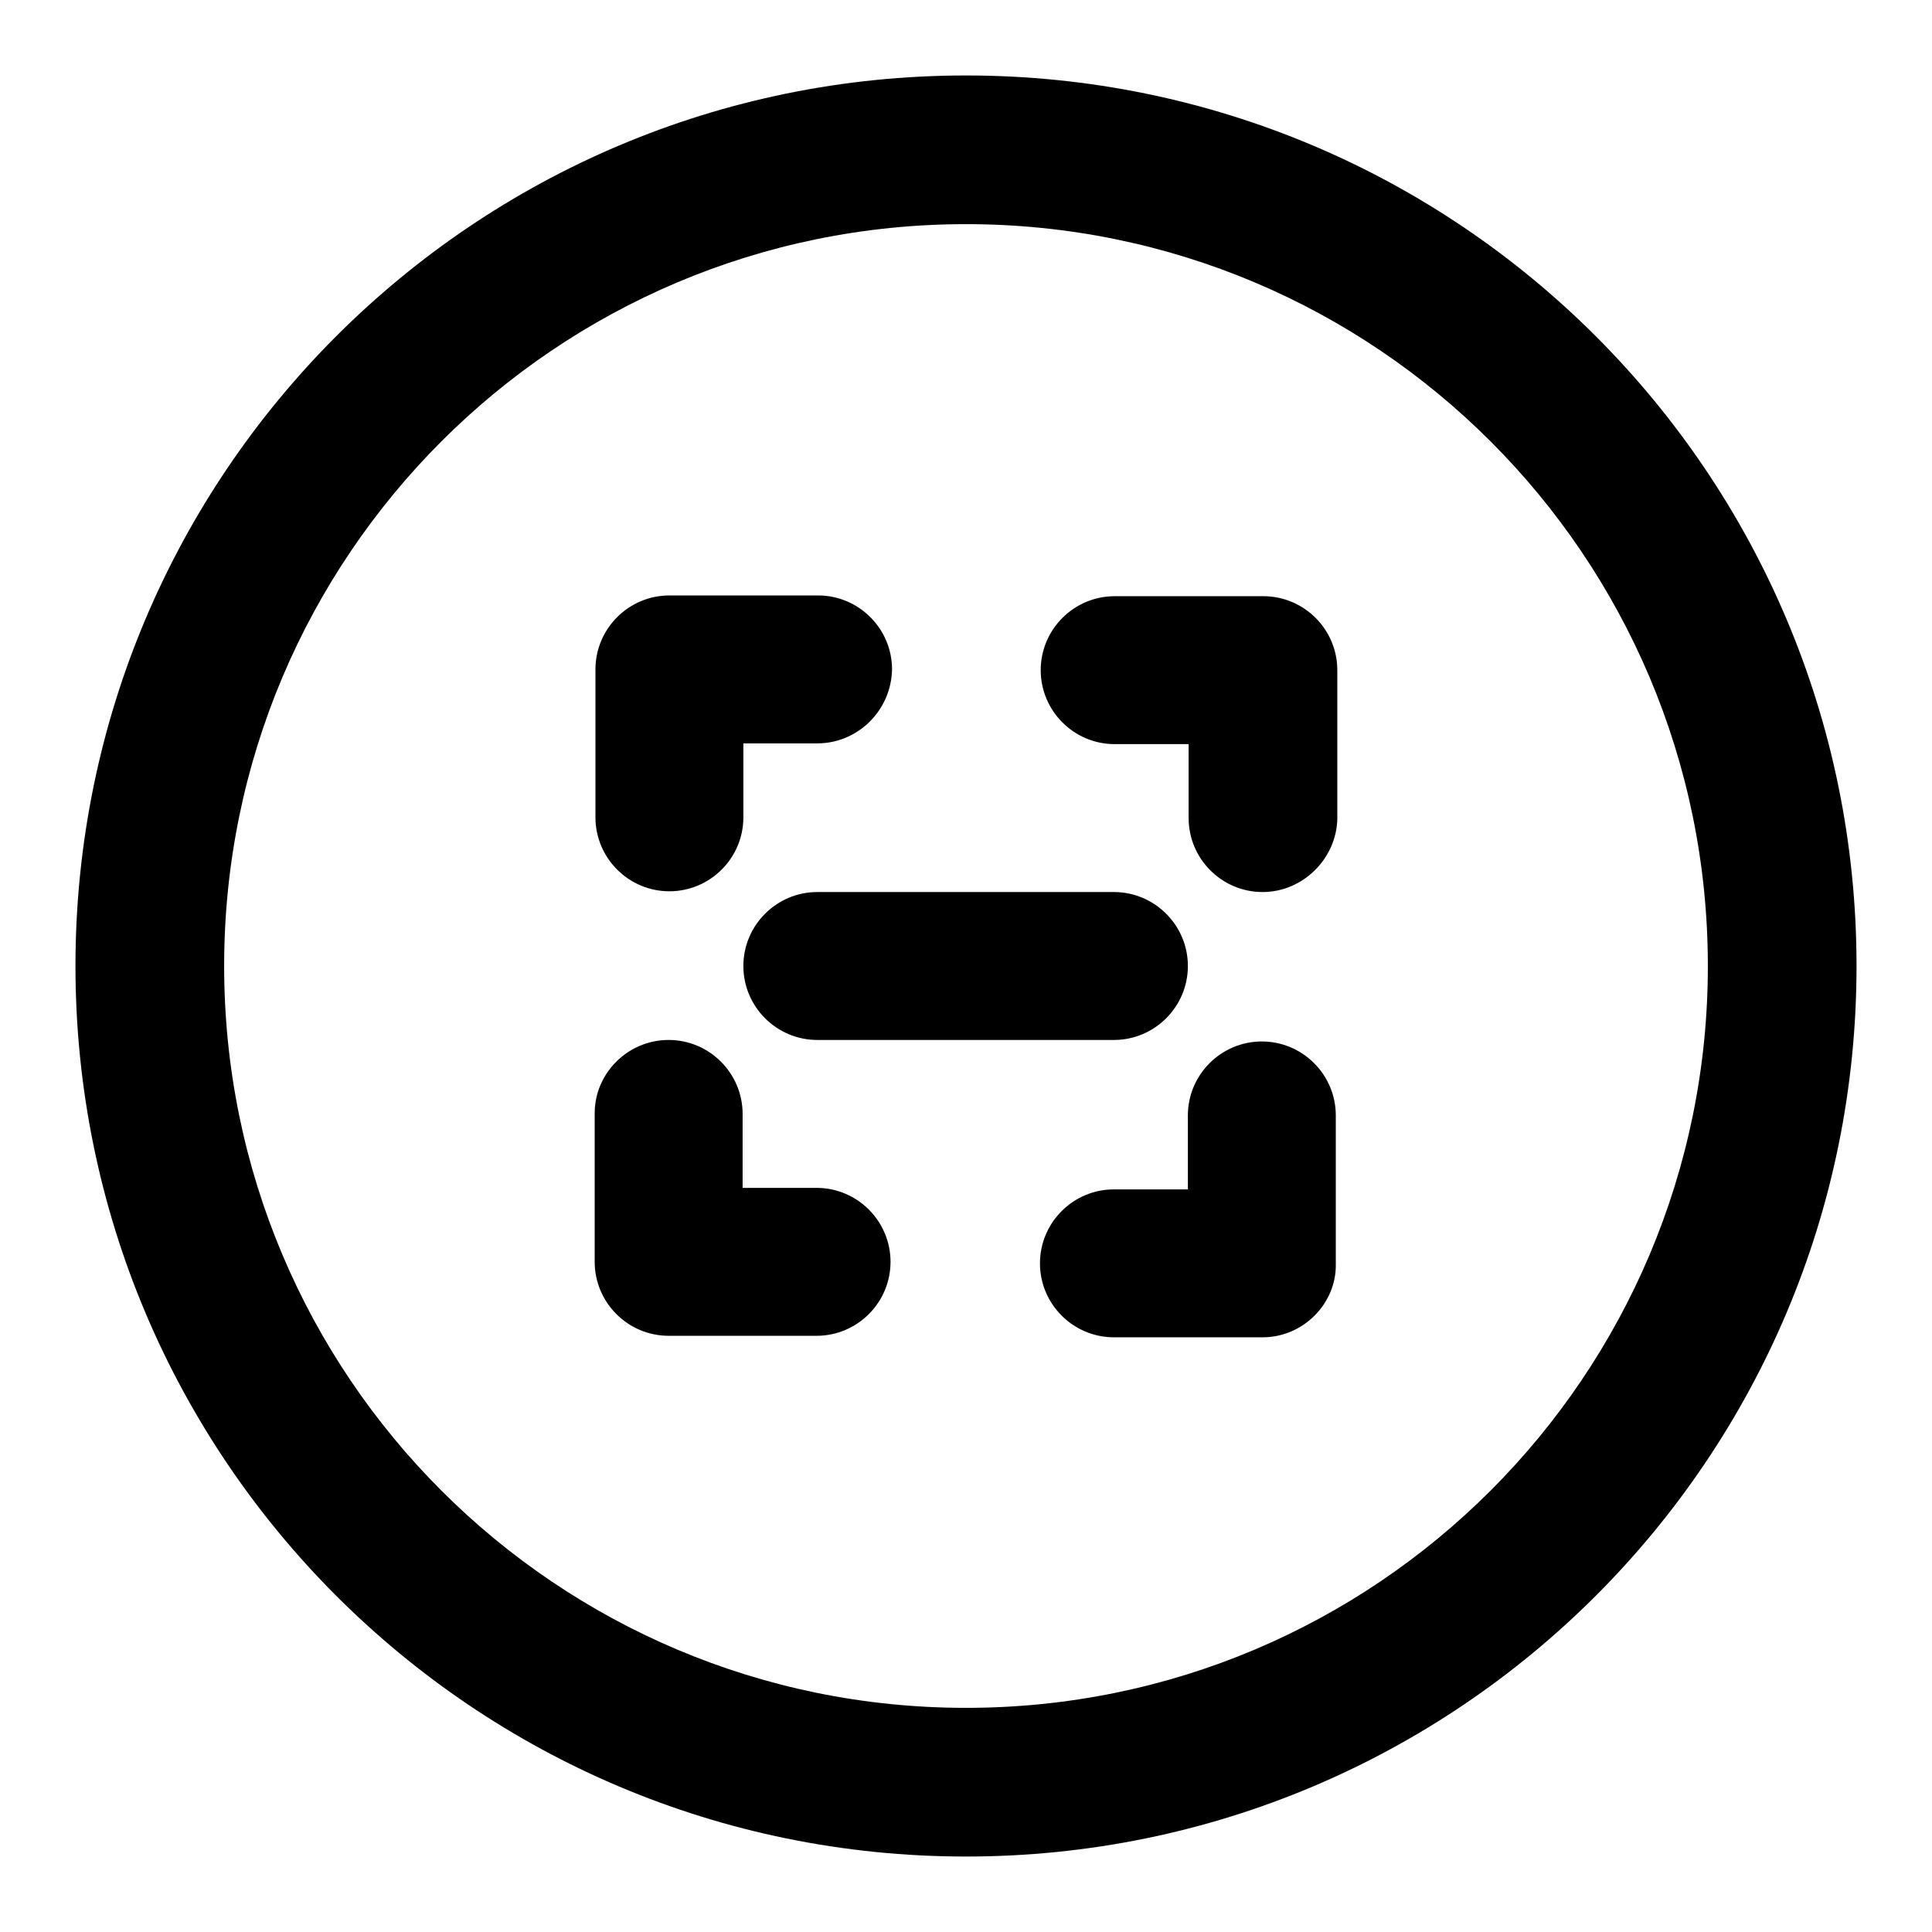<?xml version="1.0" encoding="utf-8"?>
<!-- Svg Vector Icons : http://www.onlinewebfonts.com/icon -->
<!DOCTYPE svg PUBLIC "-//W3C//DTD SVG 1.1//EN" "http://www.w3.org/Graphics/SVG/1.1/DTD/svg11.dtd">
<svg version="1.1" xmlns="http://www.w3.org/2000/svg" xmlns:xlink="http://www.w3.org/1999/xlink" x="0px" y="0px" viewBox="0 0 256 256" enable-background="new 0 0 256 256" xml:space="preserve">
<g><g><path fill="#000000" d="M128,246c-65.2,0-118-52.8-118-118C10,62.8,62.8,10,128,10c65.2,0,118,52.8,118,118C246,193.2,193.2,246,128,246L128,246z M128,29.7c-54.3,0-98.3,44-98.3,98.3c0,54.3,44,98.3,98.3,98.3c54.3,0,98.3-44,98.3-98.3C226.3,73.7,182.3,29.7,128,29.7L128,29.7z M167.3,177.2h-19.7c-5.4,0-9.8-4.4-9.8-9.8c0-5.4,4.4-9.8,9.8-9.8h9.8v-9.8c0-5.4,4.4-9.8,9.8-9.8c5.4,0,9.8,4.4,9.8,9.8v19.7C177.1,172.7,172.7,177.2,167.3,177.2L167.3,177.2z M167.3,118.2c-5.4,0-9.8-4.4-9.8-9.8v-9.8h-9.8c-5.4,0-9.8-4.4-9.8-9.8c0-5.4,4.4-9.8,9.8-9.8h19.7c5.4,0,9.8,4.4,9.8,9.8v19.7C177.1,113.7,172.7,118.2,167.3,118.2L167.3,118.2z M157.4,128c0,5.4-4.4,9.8-9.8,9.8h-39.3c-5.4,0-9.8-4.4-9.8-9.8c0-5.4,4.4-9.8,9.8-9.8h39.3C153,118.2,157.4,122.6,157.4,128L157.4,128z M108.3,98.5h-9.8v9.8c0,5.4-4.4,9.8-9.8,9.8c-5.4,0-9.8-4.4-9.8-9.8V88.7c0-5.4,4.4-9.8,9.8-9.8h19.7c5.4,0,9.8,4.4,9.8,9.8C118.1,94.1,113.7,98.5,108.3,98.5L108.3,98.5z M88.6,137.8c5.4,0,9.8,4.4,9.8,9.8v9.8h9.8c5.4,0,9.8,4.4,9.8,9.8s-4.4,9.8-9.8,9.8H88.6c-5.4,0-9.8-4.4-9.8-9.8v-19.7C78.8,142.2,83.2,137.8,88.6,137.8L88.6,137.8z"/></g></g>
</svg>